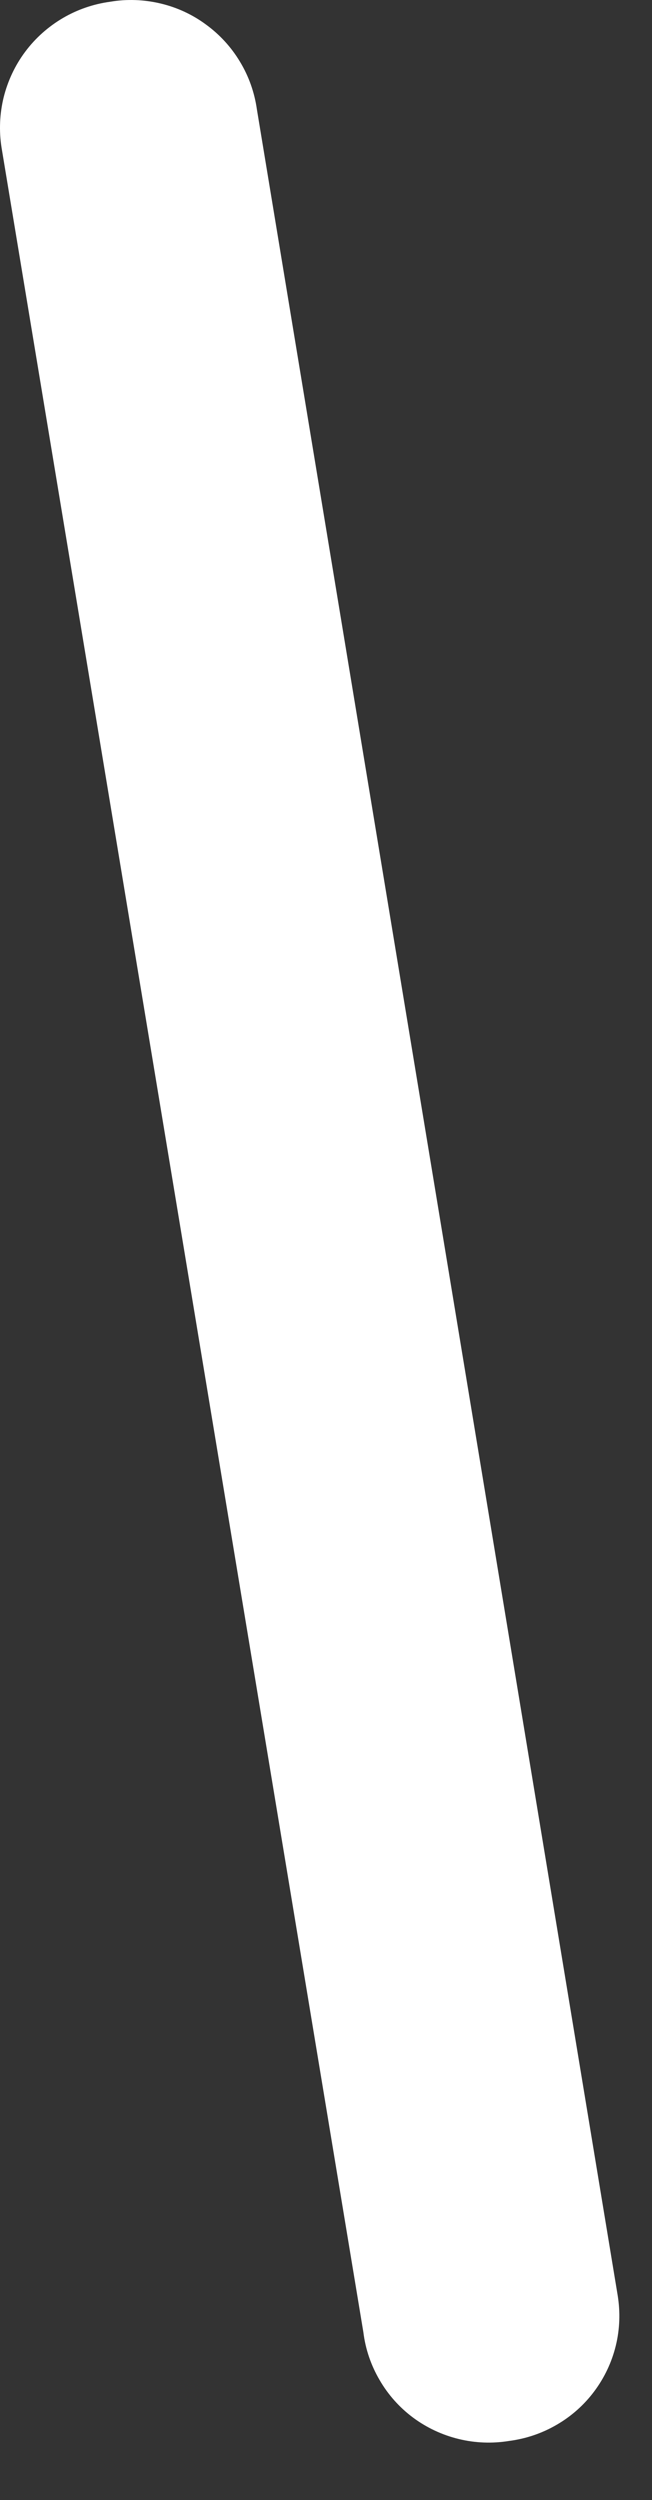 <?xml version="1.0" encoding="utf-8"?>
<svg xmlns="http://www.w3.org/2000/svg" fill="none" height="100%" overflow="visible" preserveAspectRatio="none" style="display: block;" viewBox="0 0 6 23" width="100%">
<rect x="0" y="0" width="6" height="23" fill="#333333" stroke="none"/>
<path d="M1.014 0.016C0.86 0.037 0.711 0.088 0.577 0.167C0.443 0.246 0.325 0.351 0.232 0.476C0.139 0.6 0.072 0.743 0.034 0.894C-0.003 1.045 -0.01 1.202 0.014 1.356L3.344 21.456C3.363 21.611 3.414 21.76 3.493 21.895C3.571 22.03 3.676 22.148 3.801 22.241C3.926 22.334 4.069 22.401 4.221 22.438C4.372 22.475 4.53 22.481 4.684 22.456C4.839 22.436 4.988 22.386 5.123 22.307C5.258 22.229 5.376 22.124 5.469 21.999C5.563 21.873 5.63 21.731 5.667 21.579C5.704 21.427 5.709 21.27 5.684 21.116L2.364 1.006C2.342 0.851 2.29 0.703 2.209 0.569C2.129 0.435 2.023 0.319 1.897 0.227C1.772 0.134 1.629 0.068 1.477 0.032C1.325 -0.004 1.168 -0.01 1.014 0.016Z" fill="white" id="Vector"/>
</svg>